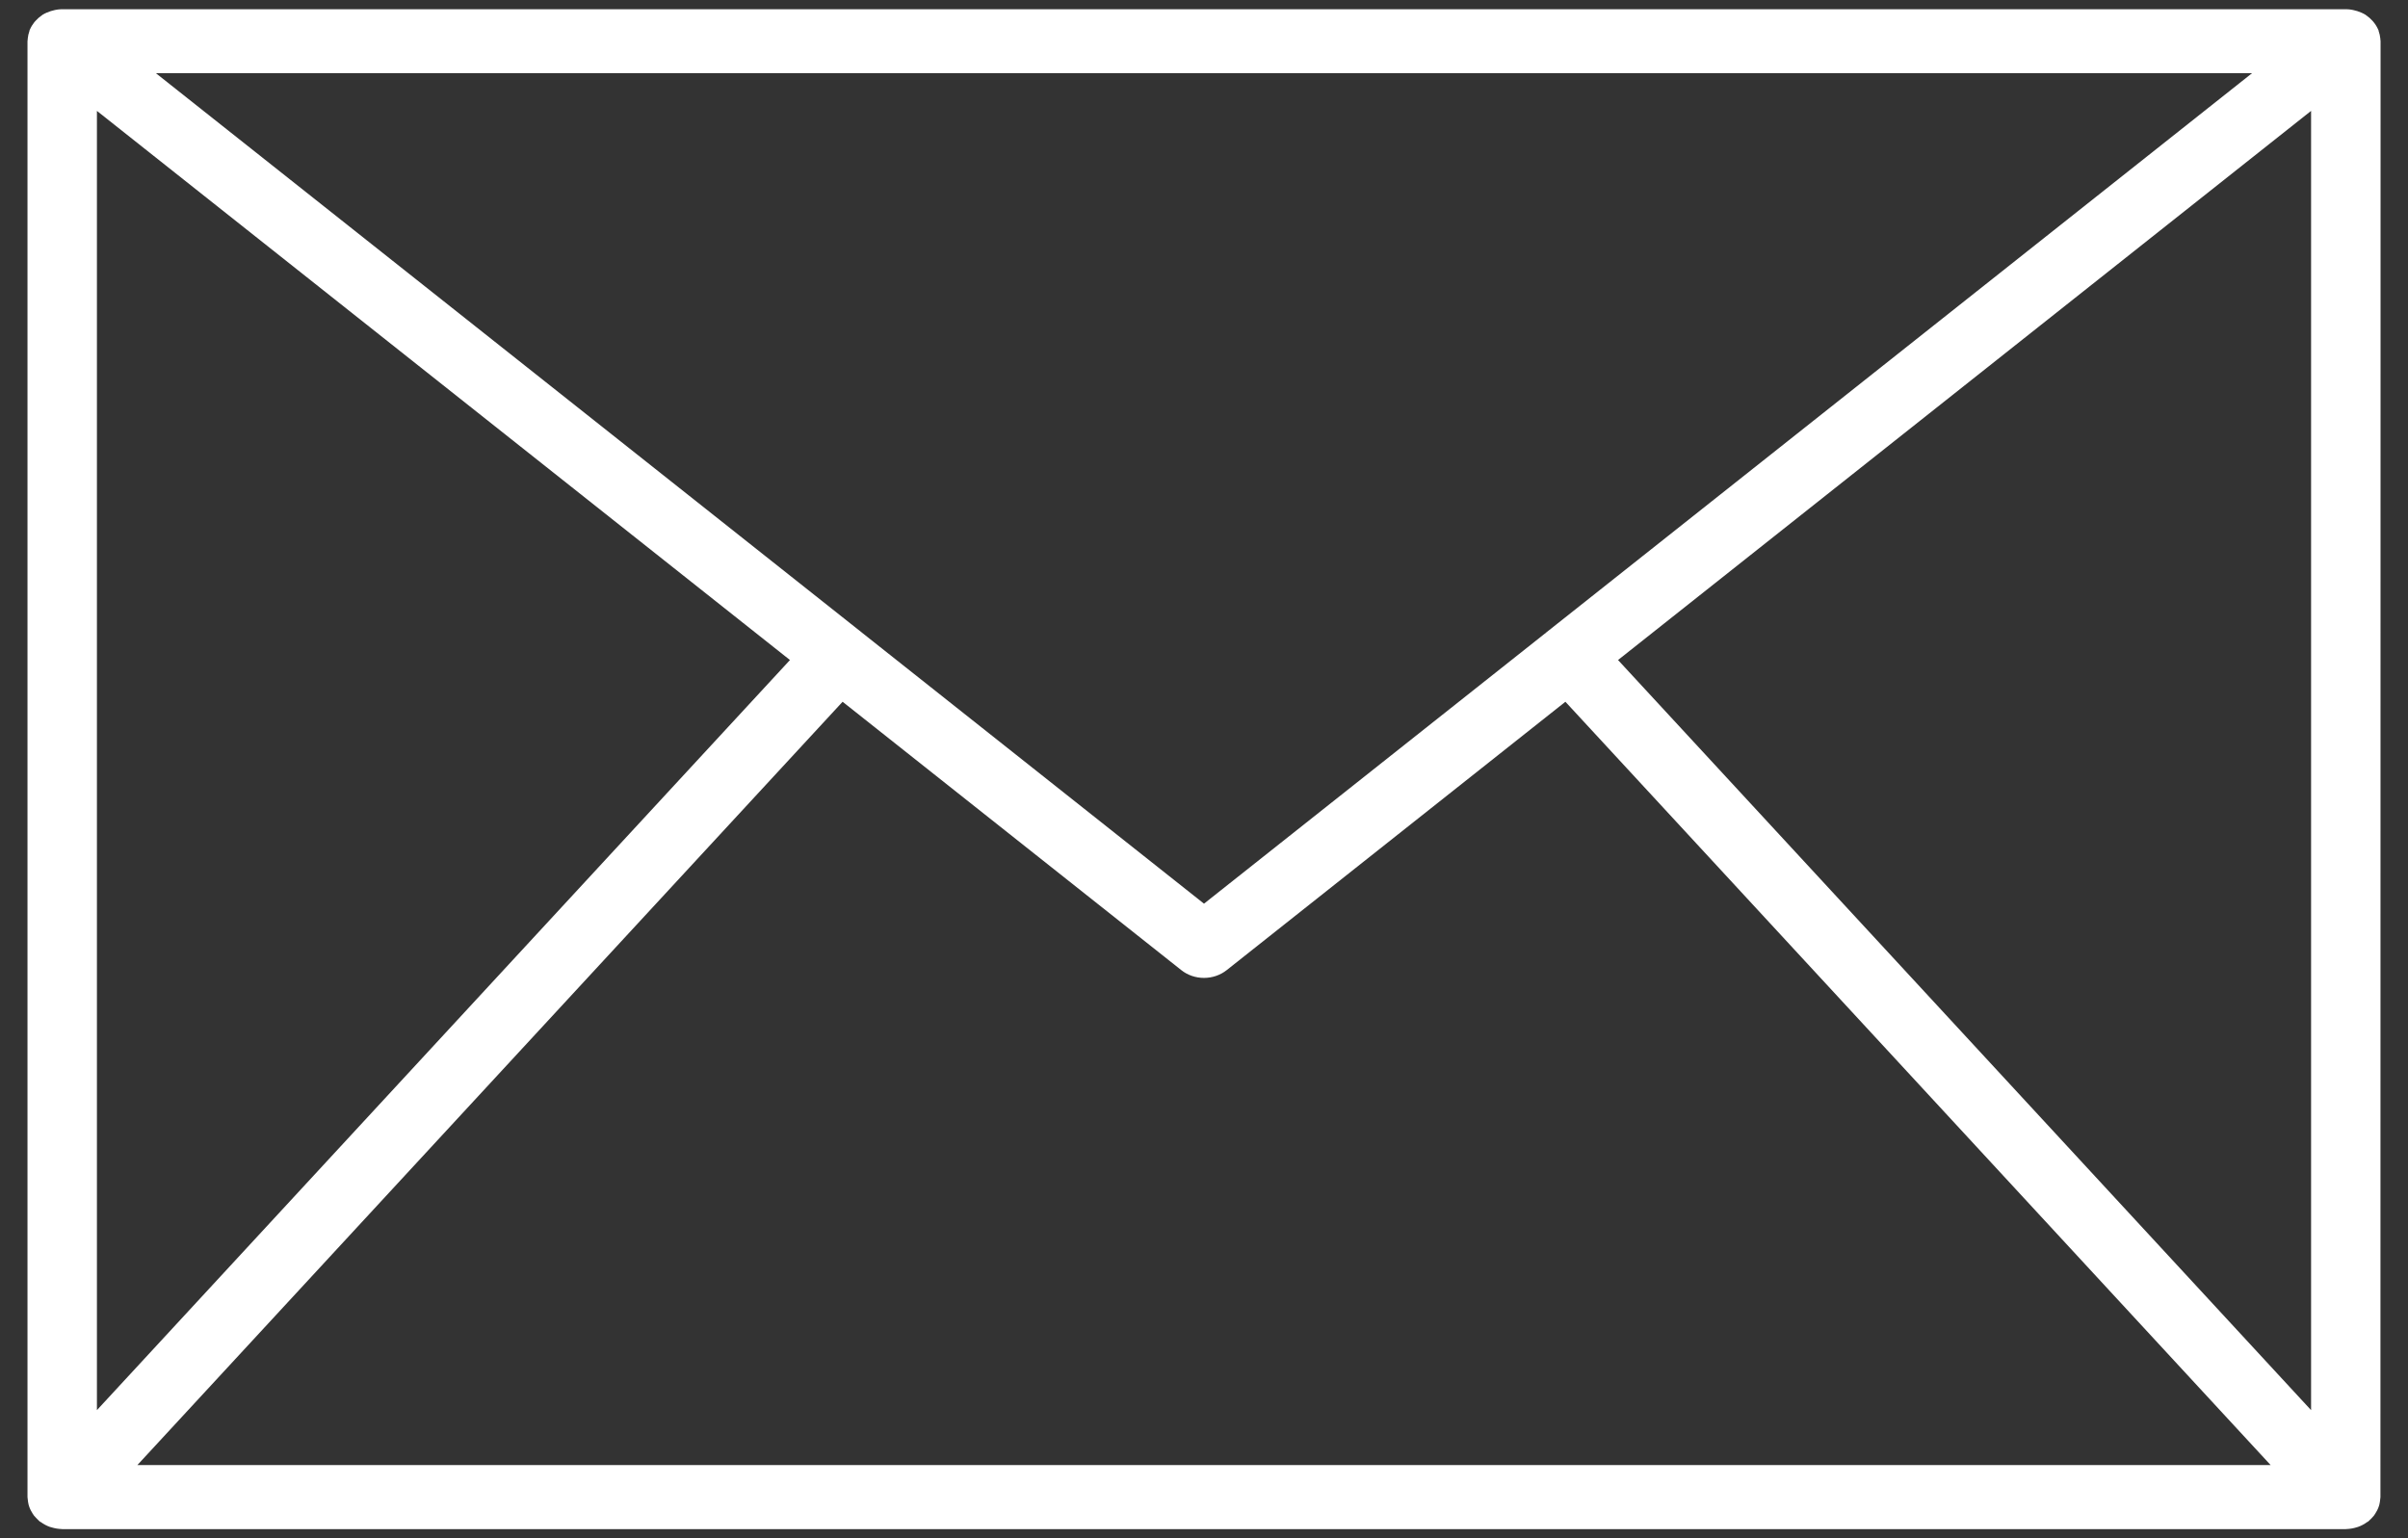 <svg width="36" height="23" viewBox="0 0 36 23" fill="none" xmlns="http://www.w3.org/2000/svg">
<rect x="0" y="0" width="36" height="23" fill="#333333" stroke="none"/>
<path d="M35.59 0.615C35.59 0.61 35.59 0.606 35.588 0.601C35.587 0.596 35.586 0.584 35.586 0.575C35.582 0.537 35.574 0.5 35.561 0.464C35.559 0.459 35.561 0.454 35.558 0.449C35.554 0.444 35.555 0.444 35.554 0.442C35.537 0.403 35.514 0.365 35.486 0.331C35.48 0.323 35.474 0.317 35.467 0.309C35.44 0.279 35.409 0.252 35.375 0.229C35.371 0.226 35.368 0.223 35.365 0.221C35.327 0.198 35.285 0.18 35.242 0.166C35.232 0.163 35.222 0.16 35.212 0.158C35.166 0.145 35.119 0.138 35.071 0.138H0.929C0.882 0.138 0.834 0.145 0.789 0.158C0.778 0.16 0.769 0.163 0.759 0.166C0.716 0.18 0.674 0.198 0.636 0.221C0.633 0.223 0.63 0.226 0.626 0.229C0.592 0.252 0.561 0.279 0.534 0.309C0.528 0.317 0.521 0.323 0.514 0.331C0.487 0.365 0.464 0.403 0.447 0.442C0.447 0.444 0.444 0.446 0.443 0.449C0.442 0.451 0.442 0.459 0.44 0.464C0.427 0.5 0.419 0.537 0.415 0.575C0.415 0.584 0.413 0.592 0.413 0.601C0.413 0.609 0.411 0.61 0.411 0.615V22.385C0.411 22.391 0.413 22.397 0.413 22.403C0.414 22.421 0.416 22.438 0.419 22.455C0.421 22.469 0.423 22.482 0.427 22.496C0.431 22.513 0.437 22.529 0.443 22.545C0.449 22.558 0.453 22.571 0.46 22.583C0.468 22.599 0.477 22.615 0.487 22.63C0.494 22.641 0.501 22.652 0.509 22.663C0.521 22.677 0.533 22.691 0.547 22.704C0.556 22.714 0.566 22.724 0.576 22.733C0.582 22.739 0.587 22.745 0.594 22.75C0.6 22.755 0.604 22.755 0.609 22.758C0.65 22.788 0.695 22.813 0.743 22.83C0.754 22.834 0.764 22.836 0.775 22.839C0.822 22.853 0.871 22.861 0.92 22.863C0.924 22.863 0.927 22.864 0.93 22.864H0.937H35.064H35.07C35.074 22.864 35.077 22.863 35.081 22.863C35.13 22.861 35.179 22.853 35.226 22.839C35.236 22.836 35.246 22.834 35.255 22.83C35.304 22.813 35.349 22.788 35.39 22.758C35.395 22.755 35.401 22.754 35.405 22.75C35.41 22.747 35.417 22.739 35.423 22.733C35.434 22.724 35.443 22.715 35.453 22.704C35.466 22.691 35.478 22.677 35.49 22.663C35.498 22.652 35.505 22.642 35.512 22.63C35.522 22.615 35.531 22.599 35.539 22.583C35.546 22.571 35.55 22.558 35.556 22.545C35.562 22.529 35.568 22.513 35.572 22.496C35.576 22.483 35.578 22.469 35.58 22.455C35.583 22.438 35.585 22.421 35.586 22.403C35.586 22.397 35.588 22.391 35.588 22.385L35.59 0.615ZM12.597 10.493L17.661 14.506C17.755 14.581 17.875 14.622 18 14.622C18.124 14.622 18.244 14.581 18.339 14.506L23.403 10.493L33.946 21.906H2.054L12.597 10.493ZM1.449 21.085V1.658L11.81 9.869L1.449 21.085ZM24.19 9.869L34.551 1.658V21.085L24.19 9.869ZM33.669 1.094L23.129 9.447C23.127 9.449 23.125 9.45 23.123 9.451C23.121 9.453 23.119 9.455 23.117 9.457L18 13.512L12.883 9.457C12.88 9.455 12.879 9.453 12.877 9.451L12.871 9.447L2.33 1.094H33.669Z" fill="white"/>
</svg>
